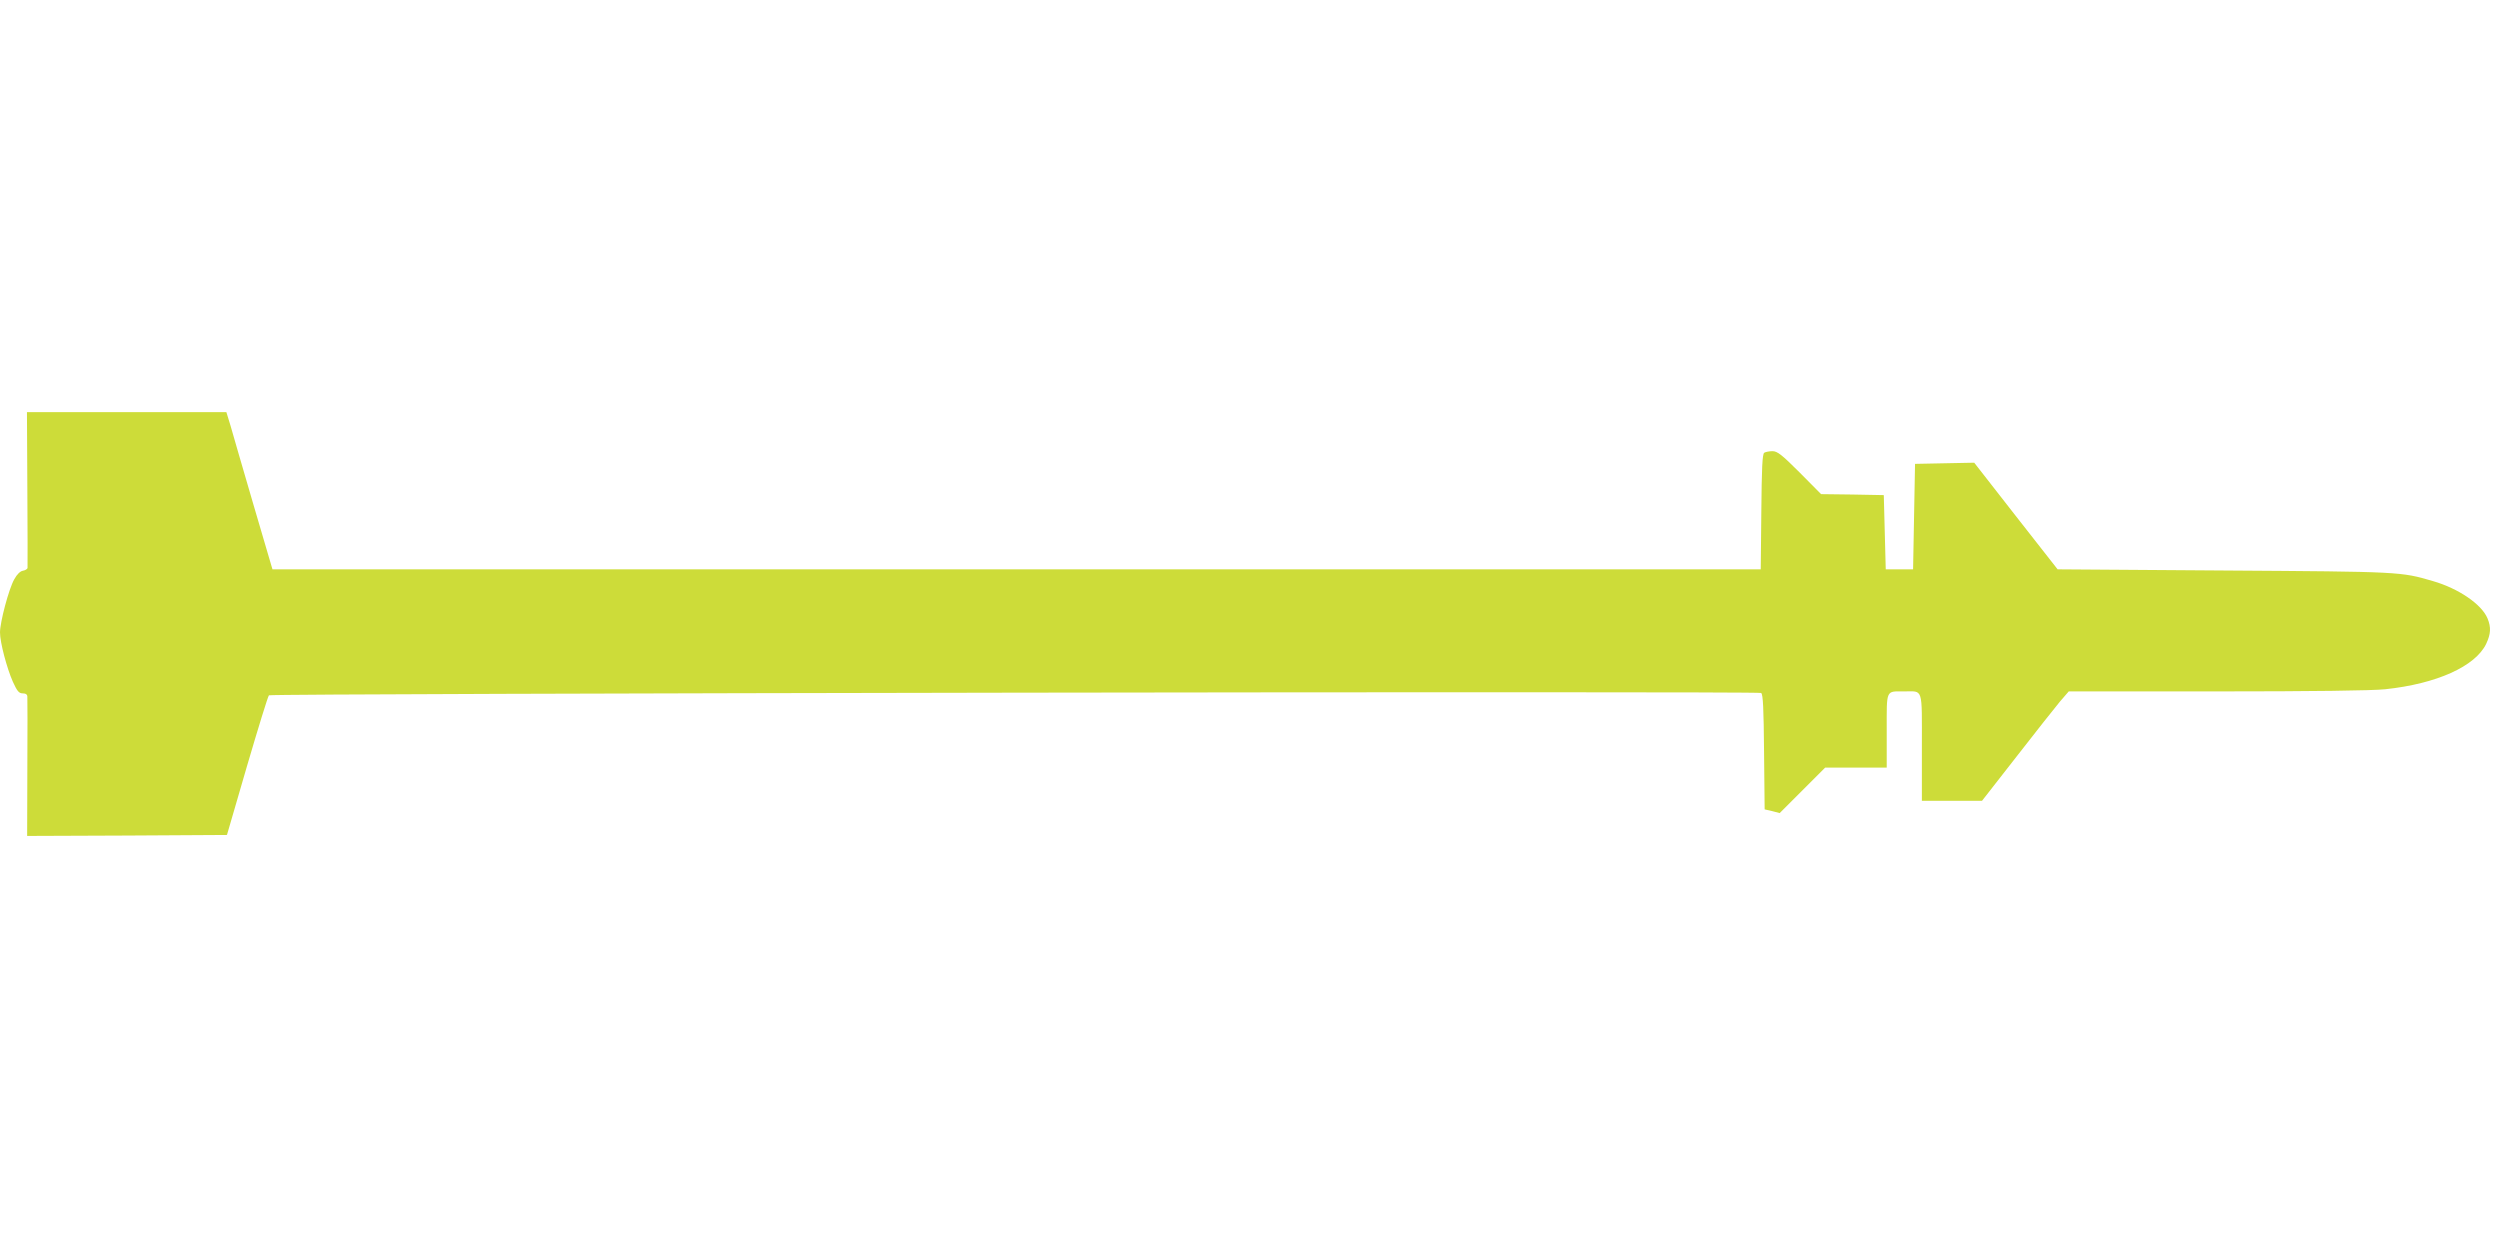 <?xml version="1.0" standalone="no"?>
<!DOCTYPE svg PUBLIC "-//W3C//DTD SVG 20010904//EN"
 "http://www.w3.org/TR/2001/REC-SVG-20010904/DTD/svg10.dtd">
<svg version="1.0" xmlns="http://www.w3.org/2000/svg"
 width="1280pt" height="640pt" viewBox="0 0 1280 640"
 preserveAspectRatio="xMidYMid meet">
<g transform="translate(0,640) scale(0.1,-0.1)"
fill="#cddc39" stroke="none">
<path d="M140 3898 c1 -216 2 -398 1 -405 0 -6 -11 -13 -23 -15 -14 -2 -31
-18 -45 -44 -28 -49 -73 -220 -73 -272 0 -51 35 -183 66 -253 22 -48 31 -59
50 -59 16 0 24 -6 24 -17 1 -10 1 -174 0 -366 l-1 -347 512 2 511 3 103 354
c57 194 107 357 112 361 11 10 7624 22 7640 12 10 -6 13 -82 15 -302 l3 -294
39 -9 38 -10 117 117 116 116 158 0 157 0 0 189 c0 215 -6 201 90 201 98 0 90
25 90 -286 l0 -274 154 0 154 0 178 228 c97 125 197 251 221 280 l45 52 758 0
c486 0 796 4 862 11 264 28 461 117 517 232 24 51 26 85 7 131 -30 72 -148
153 -280 191 -164 48 -164 48 -1066 54 l-855 6 -214 273 -213 273 -152 -3
-151 -3 -5 -270 -5 -270 -70 0 -70 0 -5 190 -5 190 -160 3 -161 2 -109 110
c-92 92 -115 110 -140 110 -16 0 -36 -4 -42 -8 -10 -6 -13 -82 -15 -302 l-3
-295 -3810 0 -3810 0 -97 330 c-53 182 -106 363 -117 403 l-22 72 -510 0 -511
0 2 -392z"/>
</g>
</svg>
